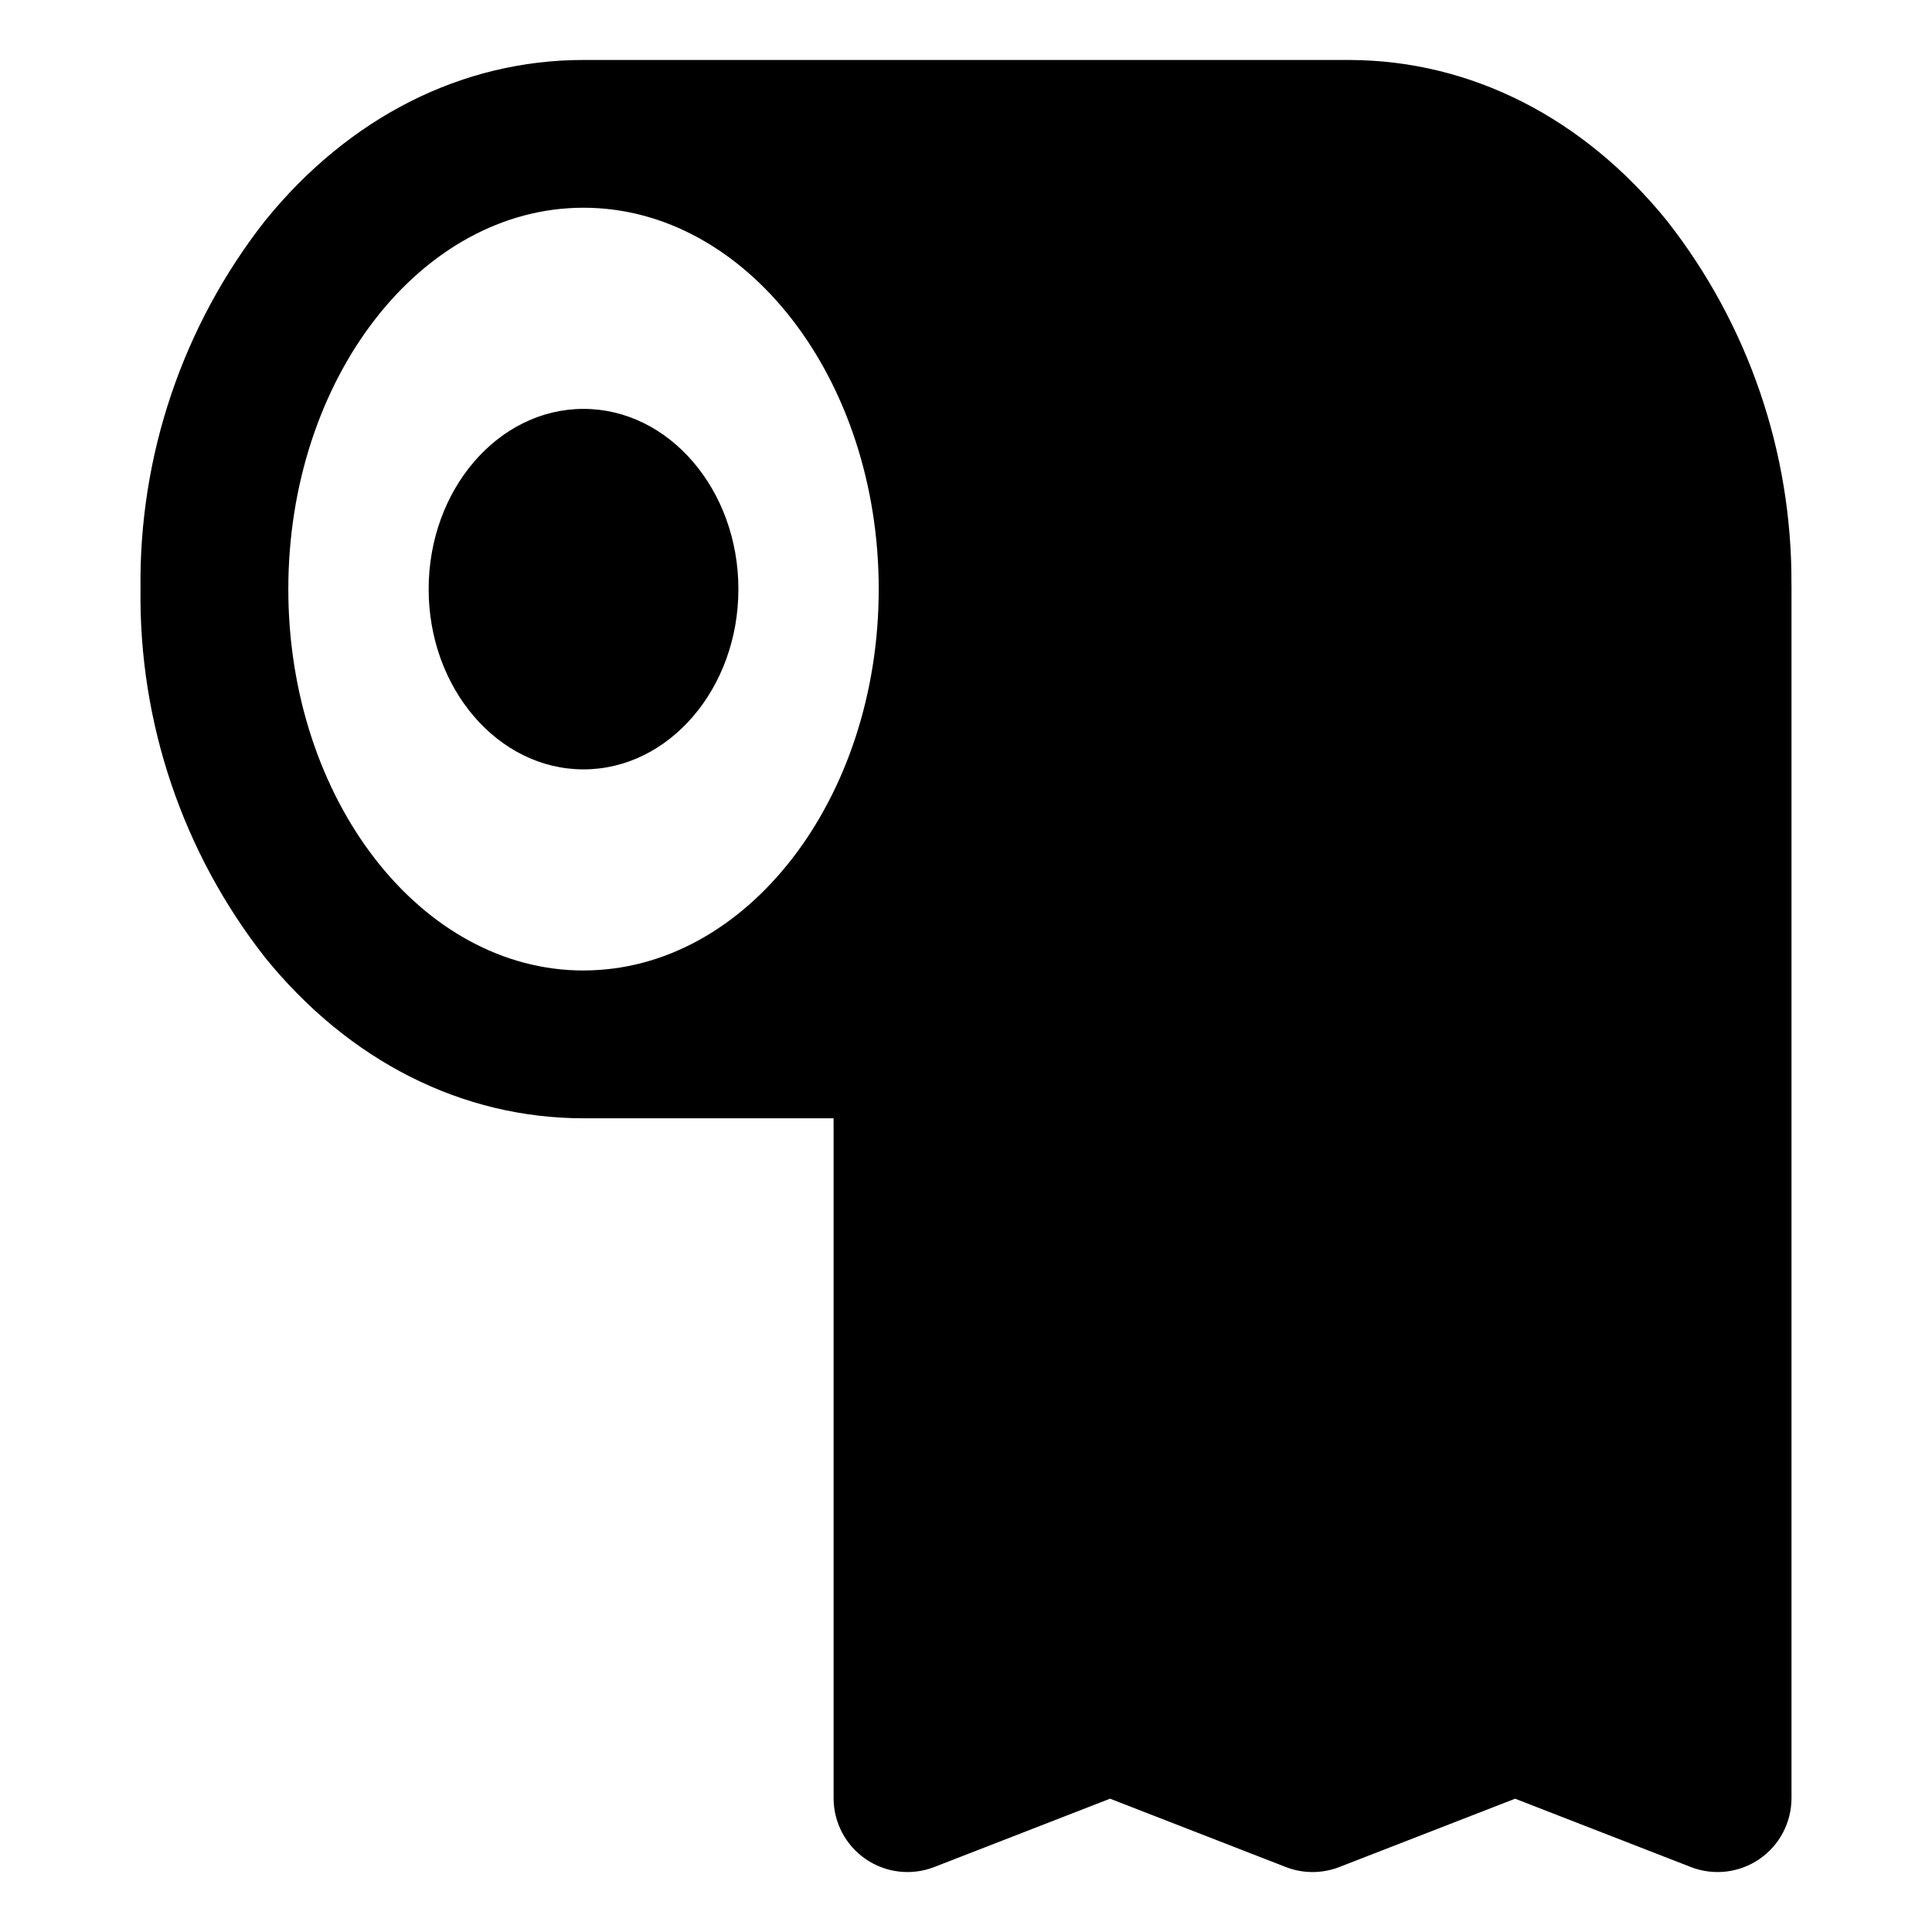 <?xml version="1.0" encoding="UTF-8"?>
<!-- The Best Svg Icon site in the world: iconSvg.co, Visit us! https://iconsvg.co -->
<svg fill="#000000" width="800px" height="800px" version="1.1" viewBox="144 144 512 512" xmlns="http://www.w3.org/2000/svg">
 <g>
  <path d="m298.64 252.36c-22.633 0-41.043 21.43-41.043 47.766 0 26.34 18.41 47.766 41.043 47.766 22.633 0 41.043-21.43 41.043-47.766 0-26.336-18.41-47.766-41.043-47.766z"/>
  <path d="m618.75 298.99c0.219-34.977-11.414-68.992-33.008-96.508-22.152-27.324-51.934-42.434-83.898-42.586-0.16-0.004-0.32-0.004-0.484-0.004h-202.72c-32.148 0-62.113 15.125-84.379 42.59v-0.004c-21.828 27.828-33.48 62.281-33.023 97.645-0.457 35.363 11.195 69.82 33.023 97.648 22.266 27.461 52.23 42.586 84.379 42.586h66.27v180.17c0 6.465 3.191 12.512 8.527 16.164 5.336 3.648 12.129 4.434 18.152 2.09l46.582-18.109 46.574 18.109c4.562 1.773 9.629 1.773 14.191 0l46.582-18.105 46.562 18.105c6.027 2.34 12.82 1.559 18.156-2.09s8.527-9.699 8.527-16.164v-321.15c0-0.129-0.008-0.254-0.012-0.383zm-320.11 102.2c-43.137 0-78.234-45.34-78.234-101.07s35.094-101.07 78.234-101.07c43.137-0.004 78.23 45.336 78.23 101.06 0 55.73-35.094 101.07-78.23 101.07z"/>
 </g>
</svg>